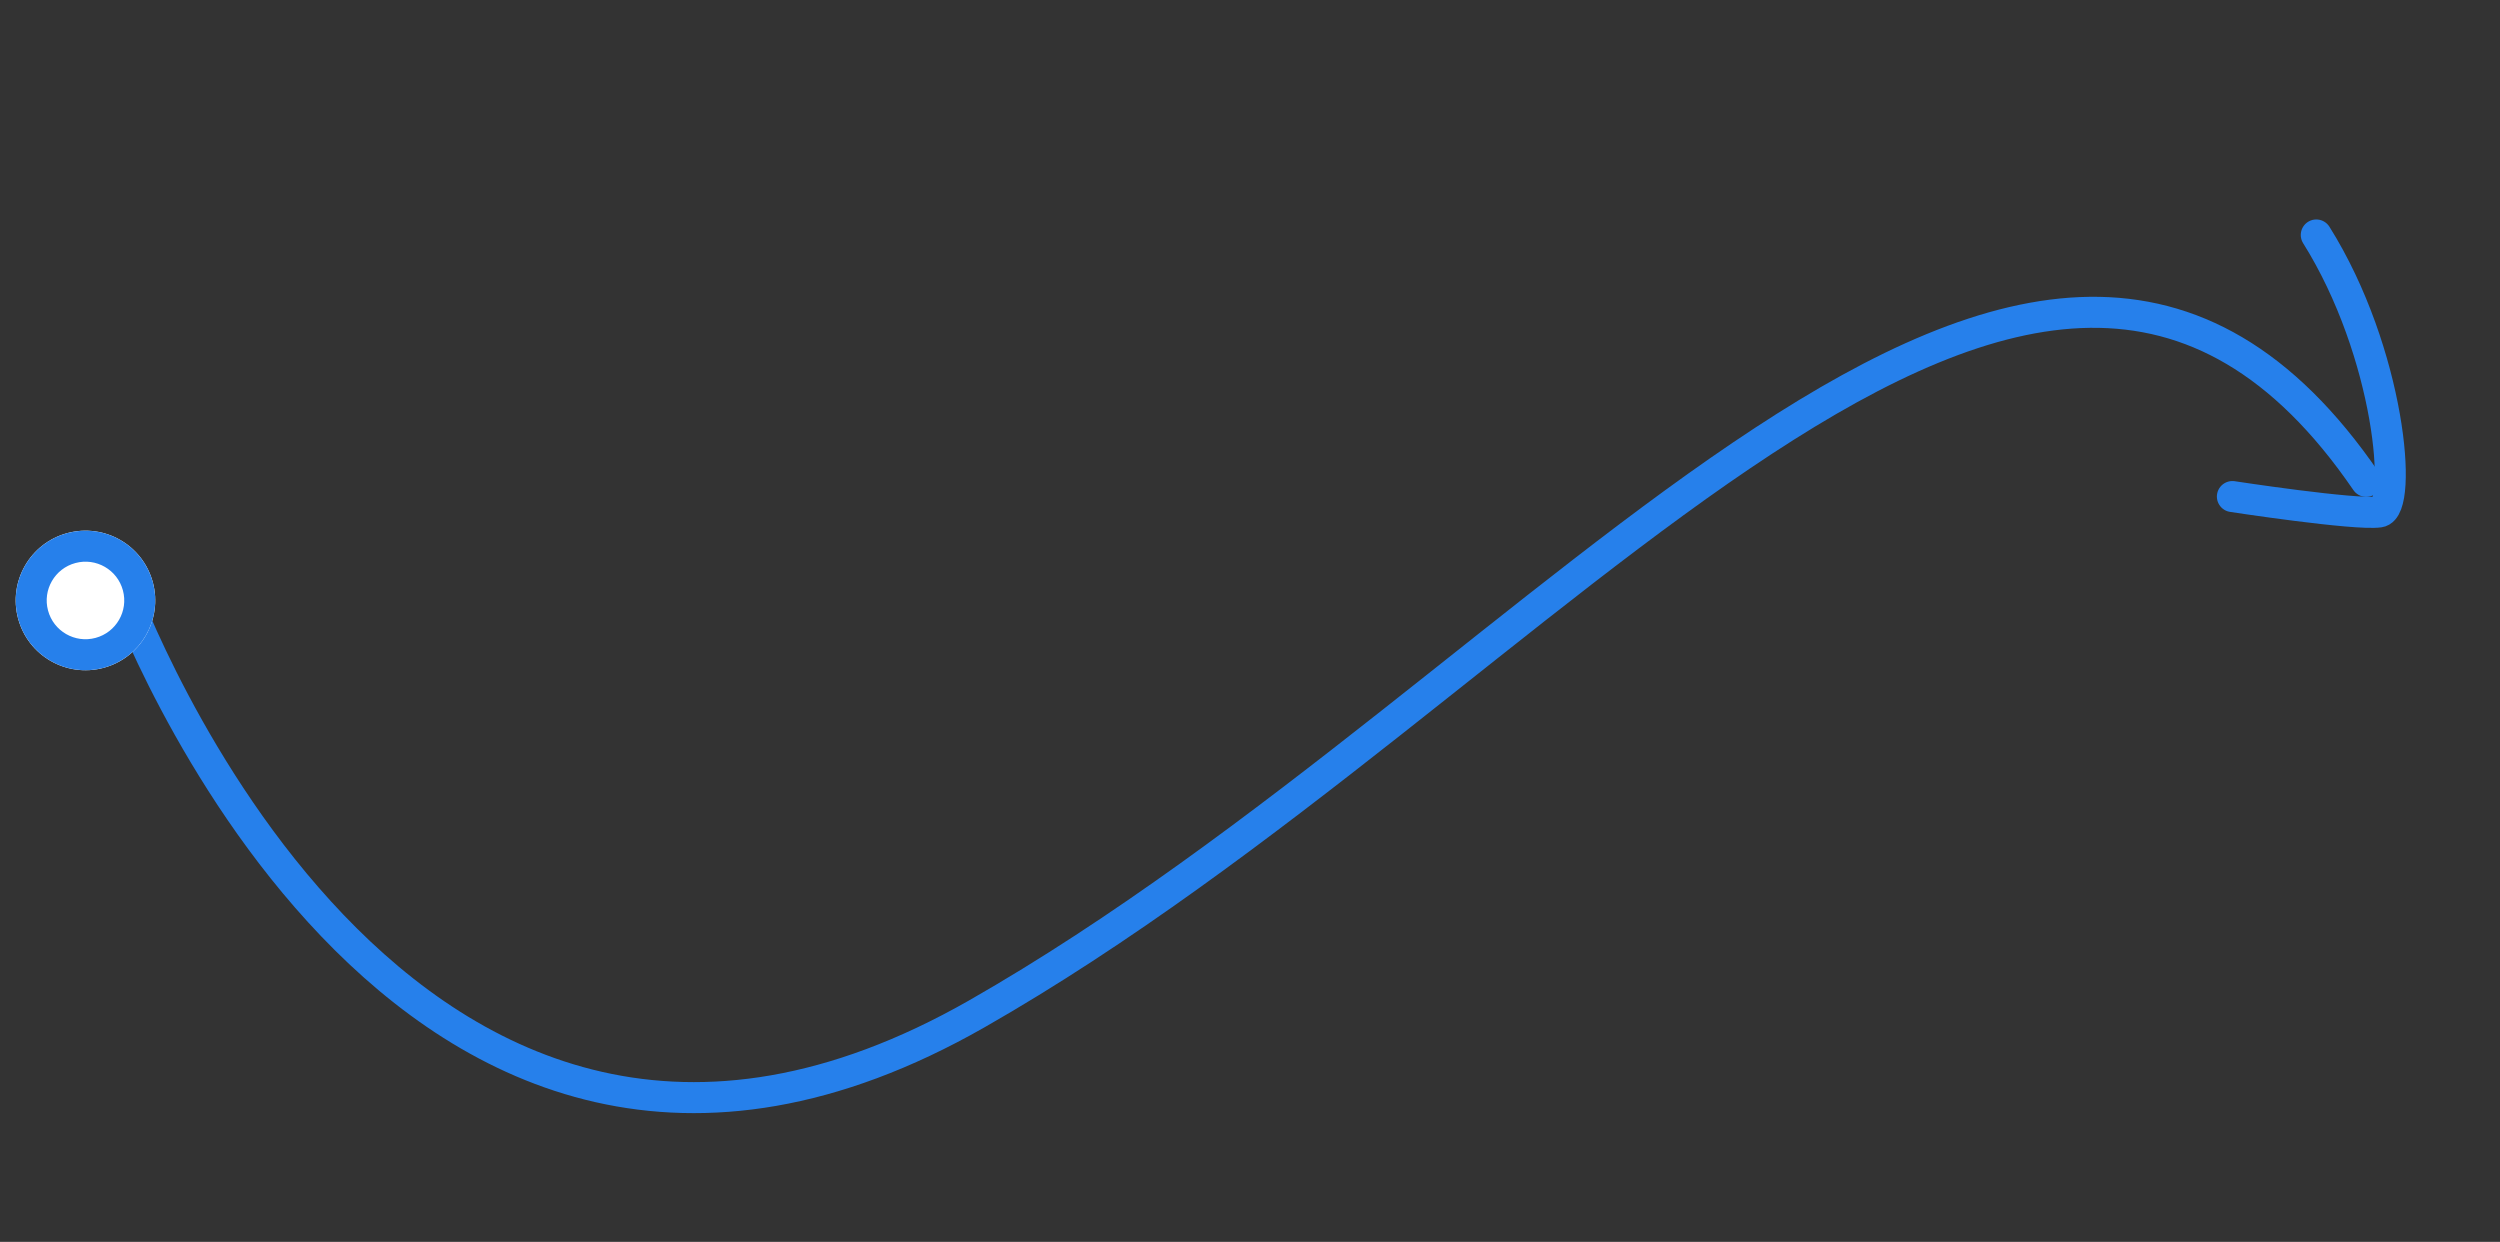 <svg xmlns="http://www.w3.org/2000/svg" width="161.23" height="80.089" viewBox="0 0 161.23 80.089"><rect x="0" y="0" width="161.23" height="80.089" fill="#333333" stroke="none"/><g transform="matrix(0.966, -0.259, 0.259, 0.966, -0.424, 33.962)"><path d="M0,6.067S4.5,57.681,46.1,46.774s82.8-45.925,95.444-9.967" transform="translate(7 0)" fill="none" stroke="#2680eb" stroke-linecap="round" stroke-width="2"/><path d="M0,9.7s5.387,5.925,6.733,6.733,7-7.541,8.08-16.429" transform="matrix(0.914, -0.407, 0.407, 0.914, 136.007, 26.652)" fill="none" stroke="#2680eb" stroke-linecap="round" stroke-width="2"/><g transform="translate(0 1.637)" fill="#fff" stroke="#2680eb" stroke-width="2"><ellipse cx="4.5" cy="4.5" rx="4.5" ry="4.5" stroke="none"/><ellipse cx="4.5" cy="4.5" rx="3.5" ry="3.5" fill="none"/></g></g></svg>
